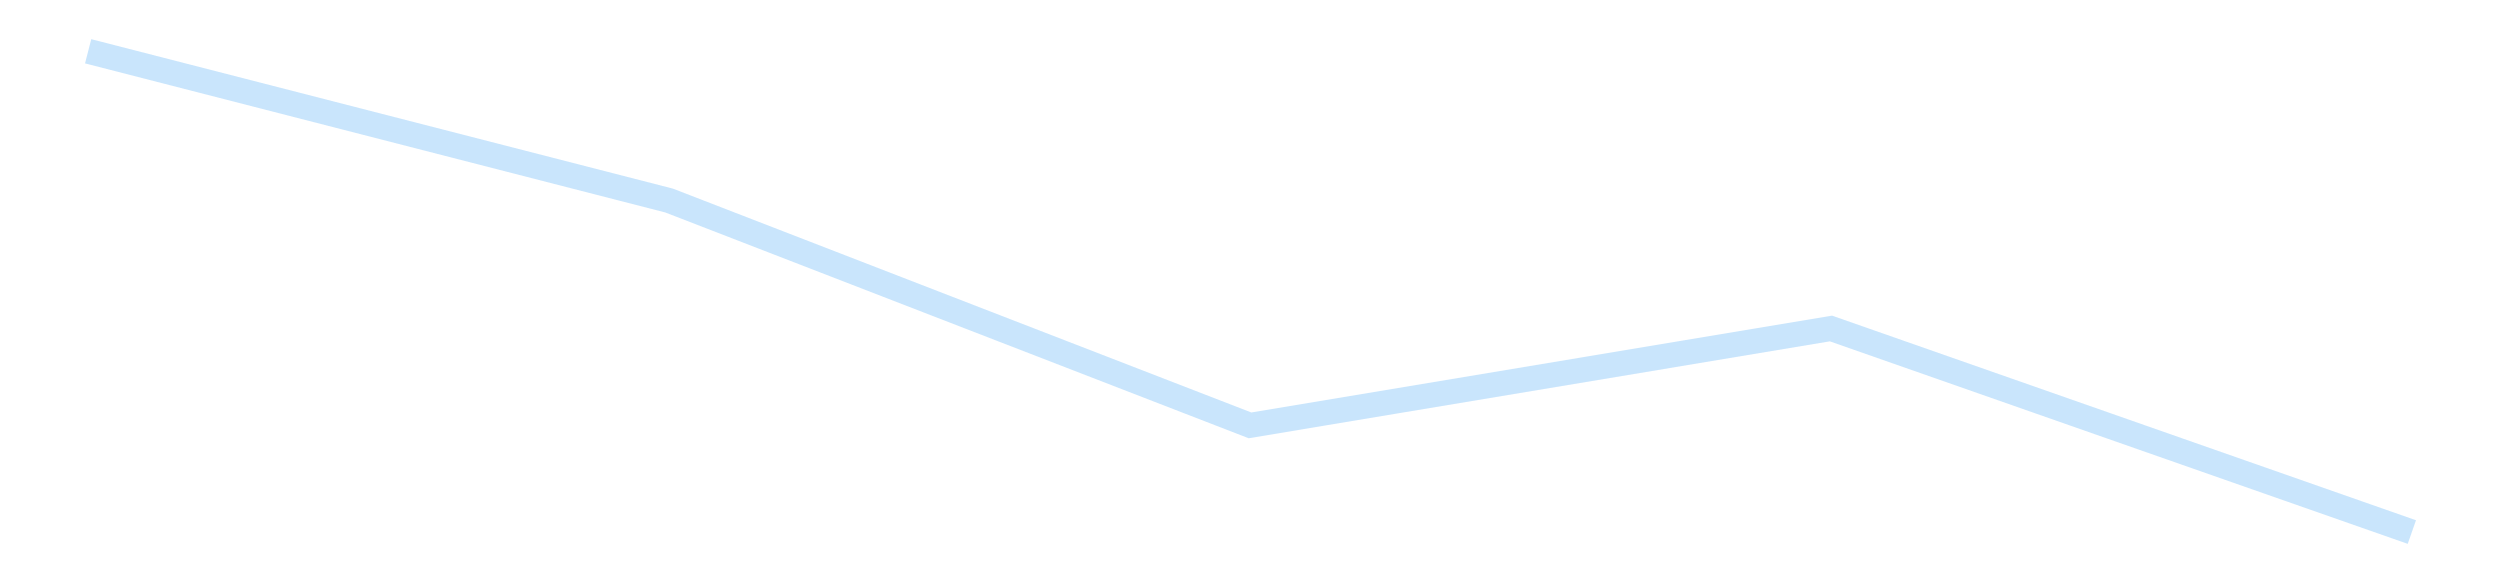 <?xml version='1.0' encoding='utf-8'?>
<svg xmlns="http://www.w3.org/2000/svg" xmlns:xlink="http://www.w3.org/1999/xlink" id="chart-dadb4450-b09f-4cee-9b0a-0251c21961f8" class="pygal-chart pygal-sparkline" viewBox="0 0 300 70" width="300" height="70"><!--Generated with pygal 3.0.4 (lxml) ©Kozea 2012-2016 on 2025-11-03--><!--http://pygal.org--><!--http://github.com/Kozea/pygal--><defs><style type="text/css">#chart-dadb4450-b09f-4cee-9b0a-0251c21961f8{-webkit-user-select:none;-webkit-font-smoothing:antialiased;font-family:Consolas,"Liberation Mono",Menlo,Courier,monospace}#chart-dadb4450-b09f-4cee-9b0a-0251c21961f8 .title{font-family:Consolas,"Liberation Mono",Menlo,Courier,monospace;font-size:16px}#chart-dadb4450-b09f-4cee-9b0a-0251c21961f8 .legends .legend text{font-family:Consolas,"Liberation Mono",Menlo,Courier,monospace;font-size:14px}#chart-dadb4450-b09f-4cee-9b0a-0251c21961f8 .axis text{font-family:Consolas,"Liberation Mono",Menlo,Courier,monospace;font-size:10px}#chart-dadb4450-b09f-4cee-9b0a-0251c21961f8 .axis text.major{font-family:Consolas,"Liberation Mono",Menlo,Courier,monospace;font-size:10px}#chart-dadb4450-b09f-4cee-9b0a-0251c21961f8 .text-overlay text.value{font-family:Consolas,"Liberation Mono",Menlo,Courier,monospace;font-size:16px}#chart-dadb4450-b09f-4cee-9b0a-0251c21961f8 .text-overlay text.label{font-family:Consolas,"Liberation Mono",Menlo,Courier,monospace;font-size:10px}#chart-dadb4450-b09f-4cee-9b0a-0251c21961f8 .tooltip{font-family:Consolas,"Liberation Mono",Menlo,Courier,monospace;font-size:14px}#chart-dadb4450-b09f-4cee-9b0a-0251c21961f8 text.no_data{font-family:Consolas,"Liberation Mono",Menlo,Courier,monospace;font-size:64px}
#chart-dadb4450-b09f-4cee-9b0a-0251c21961f8{background-color:transparent}#chart-dadb4450-b09f-4cee-9b0a-0251c21961f8 path,#chart-dadb4450-b09f-4cee-9b0a-0251c21961f8 line,#chart-dadb4450-b09f-4cee-9b0a-0251c21961f8 rect,#chart-dadb4450-b09f-4cee-9b0a-0251c21961f8 circle{-webkit-transition:150ms;-moz-transition:150ms;transition:150ms}#chart-dadb4450-b09f-4cee-9b0a-0251c21961f8 .graph &gt; .background{fill:transparent}#chart-dadb4450-b09f-4cee-9b0a-0251c21961f8 .plot &gt; .background{fill:transparent}#chart-dadb4450-b09f-4cee-9b0a-0251c21961f8 .graph{fill:rgba(0,0,0,.87)}#chart-dadb4450-b09f-4cee-9b0a-0251c21961f8 text.no_data{fill:rgba(0,0,0,1)}#chart-dadb4450-b09f-4cee-9b0a-0251c21961f8 .title{fill:rgba(0,0,0,1)}#chart-dadb4450-b09f-4cee-9b0a-0251c21961f8 .legends .legend text{fill:rgba(0,0,0,.87)}#chart-dadb4450-b09f-4cee-9b0a-0251c21961f8 .legends .legend:hover text{fill:rgba(0,0,0,1)}#chart-dadb4450-b09f-4cee-9b0a-0251c21961f8 .axis .line{stroke:rgba(0,0,0,1)}#chart-dadb4450-b09f-4cee-9b0a-0251c21961f8 .axis .guide.line{stroke:rgba(0,0,0,.54)}#chart-dadb4450-b09f-4cee-9b0a-0251c21961f8 .axis .major.line{stroke:rgba(0,0,0,.87)}#chart-dadb4450-b09f-4cee-9b0a-0251c21961f8 .axis text.major{fill:rgba(0,0,0,1)}#chart-dadb4450-b09f-4cee-9b0a-0251c21961f8 .axis.y .guides:hover .guide.line,#chart-dadb4450-b09f-4cee-9b0a-0251c21961f8 .line-graph .axis.x .guides:hover .guide.line,#chart-dadb4450-b09f-4cee-9b0a-0251c21961f8 .stackedline-graph .axis.x .guides:hover .guide.line,#chart-dadb4450-b09f-4cee-9b0a-0251c21961f8 .xy-graph .axis.x .guides:hover .guide.line{stroke:rgba(0,0,0,1)}#chart-dadb4450-b09f-4cee-9b0a-0251c21961f8 .axis .guides:hover text{fill:rgba(0,0,0,1)}#chart-dadb4450-b09f-4cee-9b0a-0251c21961f8 .reactive{fill-opacity:.7;stroke-opacity:.8;stroke-width:3}#chart-dadb4450-b09f-4cee-9b0a-0251c21961f8 .ci{stroke:rgba(0,0,0,.87)}#chart-dadb4450-b09f-4cee-9b0a-0251c21961f8 .reactive.active,#chart-dadb4450-b09f-4cee-9b0a-0251c21961f8 .active .reactive{fill-opacity:.8;stroke-opacity:.9;stroke-width:4}#chart-dadb4450-b09f-4cee-9b0a-0251c21961f8 .ci .reactive.active{stroke-width:1.5}#chart-dadb4450-b09f-4cee-9b0a-0251c21961f8 .series text{fill:rgba(0,0,0,1)}#chart-dadb4450-b09f-4cee-9b0a-0251c21961f8 .tooltip rect{fill:transparent;stroke:rgba(0,0,0,1);-webkit-transition:opacity 150ms;-moz-transition:opacity 150ms;transition:opacity 150ms}#chart-dadb4450-b09f-4cee-9b0a-0251c21961f8 .tooltip .label{fill:rgba(0,0,0,.87)}#chart-dadb4450-b09f-4cee-9b0a-0251c21961f8 .tooltip .label{fill:rgba(0,0,0,.87)}#chart-dadb4450-b09f-4cee-9b0a-0251c21961f8 .tooltip .legend{font-size:.8em;fill:rgba(0,0,0,.54)}#chart-dadb4450-b09f-4cee-9b0a-0251c21961f8 .tooltip .x_label{font-size:.6em;fill:rgba(0,0,0,1)}#chart-dadb4450-b09f-4cee-9b0a-0251c21961f8 .tooltip .xlink{font-size:.5em;text-decoration:underline}#chart-dadb4450-b09f-4cee-9b0a-0251c21961f8 .tooltip .value{font-size:1.5em}#chart-dadb4450-b09f-4cee-9b0a-0251c21961f8 .bound{font-size:.5em}#chart-dadb4450-b09f-4cee-9b0a-0251c21961f8 .max-value{font-size:.75em;fill:rgba(0,0,0,.54)}#chart-dadb4450-b09f-4cee-9b0a-0251c21961f8 .map-element{fill:transparent;stroke:rgba(0,0,0,.54) !important}#chart-dadb4450-b09f-4cee-9b0a-0251c21961f8 .map-element .reactive{fill-opacity:inherit;stroke-opacity:inherit}#chart-dadb4450-b09f-4cee-9b0a-0251c21961f8 .color-0,#chart-dadb4450-b09f-4cee-9b0a-0251c21961f8 .color-0 a:visited{stroke:#bbdefb;fill:#bbdefb}#chart-dadb4450-b09f-4cee-9b0a-0251c21961f8 .text-overlay .color-0 text{fill:black}
#chart-dadb4450-b09f-4cee-9b0a-0251c21961f8 text.no_data{text-anchor:middle}#chart-dadb4450-b09f-4cee-9b0a-0251c21961f8 .guide.line{fill:none}#chart-dadb4450-b09f-4cee-9b0a-0251c21961f8 .centered{text-anchor:middle}#chart-dadb4450-b09f-4cee-9b0a-0251c21961f8 .title{text-anchor:middle}#chart-dadb4450-b09f-4cee-9b0a-0251c21961f8 .legends .legend text{fill-opacity:1}#chart-dadb4450-b09f-4cee-9b0a-0251c21961f8 .axis.x text{text-anchor:middle}#chart-dadb4450-b09f-4cee-9b0a-0251c21961f8 .axis.x:not(.web) text[transform]{text-anchor:start}#chart-dadb4450-b09f-4cee-9b0a-0251c21961f8 .axis.x:not(.web) text[transform].backwards{text-anchor:end}#chart-dadb4450-b09f-4cee-9b0a-0251c21961f8 .axis.y text{text-anchor:end}#chart-dadb4450-b09f-4cee-9b0a-0251c21961f8 .axis.y text[transform].backwards{text-anchor:start}#chart-dadb4450-b09f-4cee-9b0a-0251c21961f8 .axis.y2 text{text-anchor:start}#chart-dadb4450-b09f-4cee-9b0a-0251c21961f8 .axis.y2 text[transform].backwards{text-anchor:end}#chart-dadb4450-b09f-4cee-9b0a-0251c21961f8 .axis .guide.line{stroke-dasharray:4,4;stroke:black}#chart-dadb4450-b09f-4cee-9b0a-0251c21961f8 .axis .major.guide.line{stroke-dasharray:6,6;stroke:black}#chart-dadb4450-b09f-4cee-9b0a-0251c21961f8 .horizontal .axis.y .guide.line,#chart-dadb4450-b09f-4cee-9b0a-0251c21961f8 .horizontal .axis.y2 .guide.line,#chart-dadb4450-b09f-4cee-9b0a-0251c21961f8 .vertical .axis.x .guide.line{opacity:0}#chart-dadb4450-b09f-4cee-9b0a-0251c21961f8 .horizontal .axis.always_show .guide.line,#chart-dadb4450-b09f-4cee-9b0a-0251c21961f8 .vertical .axis.always_show .guide.line{opacity:1 !important}#chart-dadb4450-b09f-4cee-9b0a-0251c21961f8 .axis.y .guides:hover .guide.line,#chart-dadb4450-b09f-4cee-9b0a-0251c21961f8 .axis.y2 .guides:hover .guide.line,#chart-dadb4450-b09f-4cee-9b0a-0251c21961f8 .axis.x .guides:hover .guide.line{opacity:1}#chart-dadb4450-b09f-4cee-9b0a-0251c21961f8 .axis .guides:hover text{opacity:1}#chart-dadb4450-b09f-4cee-9b0a-0251c21961f8 .nofill{fill:none}#chart-dadb4450-b09f-4cee-9b0a-0251c21961f8 .subtle-fill{fill-opacity:.2}#chart-dadb4450-b09f-4cee-9b0a-0251c21961f8 .dot{stroke-width:1px;fill-opacity:1;stroke-opacity:1}#chart-dadb4450-b09f-4cee-9b0a-0251c21961f8 .dot.active{stroke-width:5px}#chart-dadb4450-b09f-4cee-9b0a-0251c21961f8 .dot.negative{fill:transparent}#chart-dadb4450-b09f-4cee-9b0a-0251c21961f8 text,#chart-dadb4450-b09f-4cee-9b0a-0251c21961f8 tspan{stroke:none !important}#chart-dadb4450-b09f-4cee-9b0a-0251c21961f8 .series text.active{opacity:1}#chart-dadb4450-b09f-4cee-9b0a-0251c21961f8 .tooltip rect{fill-opacity:.95;stroke-width:.5}#chart-dadb4450-b09f-4cee-9b0a-0251c21961f8 .tooltip text{fill-opacity:1}#chart-dadb4450-b09f-4cee-9b0a-0251c21961f8 .showable{visibility:hidden}#chart-dadb4450-b09f-4cee-9b0a-0251c21961f8 .showable.shown{visibility:visible}#chart-dadb4450-b09f-4cee-9b0a-0251c21961f8 .gauge-background{fill:rgba(229,229,229,1);stroke:none}#chart-dadb4450-b09f-4cee-9b0a-0251c21961f8 .bg-lines{stroke:transparent;stroke-width:2px}</style><script type="text/javascript">window.pygal = window.pygal || {};window.pygal.config = window.pygal.config || {};window.pygal.config['dadb4450-b09f-4cee-9b0a-0251c21961f8'] = {"allow_interruptions": false, "box_mode": "extremes", "classes": ["pygal-chart", "pygal-sparkline"], "css": ["file://style.css", "file://graph.css"], "defs": [], "disable_xml_declaration": false, "dots_size": 2.5, "dynamic_print_values": false, "explicit_size": true, "fill": false, "force_uri_protocol": "https", "formatter": null, "half_pie": false, "height": 70, "include_x_axis": false, "inner_radius": 0, "interpolate": null, "interpolation_parameters": {}, "interpolation_precision": 250, "inverse_y_axis": false, "js": [], "legend_at_bottom": false, "legend_at_bottom_columns": null, "legend_box_size": 12, "logarithmic": false, "margin": 5, "margin_bottom": null, "margin_left": null, "margin_right": null, "margin_top": null, "max_scale": 2, "min_scale": 1, "missing_value_fill_truncation": "x", "no_data_text": "", "no_prefix": false, "order_min": null, "pretty_print": false, "print_labels": false, "print_values": false, "print_values_position": "center", "print_zeroes": true, "range": null, "rounded_bars": null, "secondary_range": null, "show_dots": false, "show_legend": false, "show_minor_x_labels": true, "show_minor_y_labels": true, "show_only_major_dots": false, "show_x_guides": false, "show_x_labels": false, "show_y_guides": true, "show_y_labels": false, "spacing": 0, "stack_from_top": false, "strict": false, "stroke": true, "stroke_style": null, "style": {"background": "transparent", "ci_colors": [], "colors": ["#bbdefb"], "dot_opacity": "1", "font_family": "Consolas, \"Liberation Mono\", Menlo, Courier, monospace", "foreground": "rgba(0, 0, 0, .87)", "foreground_strong": "rgba(0, 0, 0, 1)", "foreground_subtle": "rgba(0, 0, 0, .54)", "guide_stroke_color": "black", "guide_stroke_dasharray": "4,4", "label_font_family": "Consolas, \"Liberation Mono\", Menlo, Courier, monospace", "label_font_size": 10, "legend_font_family": "Consolas, \"Liberation Mono\", Menlo, Courier, monospace", "legend_font_size": 14, "major_guide_stroke_color": "black", "major_guide_stroke_dasharray": "6,6", "major_label_font_family": "Consolas, \"Liberation Mono\", Menlo, Courier, monospace", "major_label_font_size": 10, "no_data_font_family": "Consolas, \"Liberation Mono\", Menlo, Courier, monospace", "no_data_font_size": 64, "opacity": ".7", "opacity_hover": ".8", "plot_background": "transparent", "stroke_opacity": ".8", "stroke_opacity_hover": ".9", "stroke_width": 3, "stroke_width_hover": "4", "title_font_family": "Consolas, \"Liberation Mono\", Menlo, Courier, monospace", "title_font_size": 16, "tooltip_font_family": "Consolas, \"Liberation Mono\", Menlo, Courier, monospace", "tooltip_font_size": 14, "transition": "150ms", "value_background": "rgba(229, 229, 229, 1)", "value_colors": [], "value_font_family": "Consolas, \"Liberation Mono\", Menlo, Courier, monospace", "value_font_size": 16, "value_label_font_family": "Consolas, \"Liberation Mono\", Menlo, Courier, monospace", "value_label_font_size": 10}, "title": null, "tooltip_border_radius": 0, "tooltip_fancy_mode": true, "truncate_label": null, "truncate_legend": null, "width": 300, "x_label_rotation": 0, "x_labels": null, "x_labels_major": null, "x_labels_major_count": null, "x_labels_major_every": null, "x_title": null, "xrange": null, "y_label_rotation": 0, "y_labels": null, "y_labels_major": null, "y_labels_major_count": null, "y_labels_major_every": null, "y_title": null, "zero": 0, "legends": [""]}</script></defs><title>Pygal</title><g class="graph line-graph vertical"><rect x="0" y="0" width="300" height="70" class="background"/><g transform="translate(5, 5)" class="plot"><rect x="0" y="0" width="290" height="60" class="background"/><g class="series serie-0 color-0"><path d="M5.577 1.154 L75.288 19.064 145 46.044 214.712 34.419 284.423 58.846" class="line reactive nofill"/></g></g><g class="titles"/><g transform="translate(5, 5)" class="plot overlay"><g class="series serie-0 color-0"/></g><g transform="translate(5, 5)" class="plot text-overlay"><g class="series serie-0 color-0"/></g><g transform="translate(5, 5)" class="plot tooltip-overlay"><g transform="translate(0 0)" style="opacity: 0" class="tooltip"><rect rx="0" ry="0" width="0" height="0" class="tooltip-box"/><g class="text"/></g></g></g></svg>